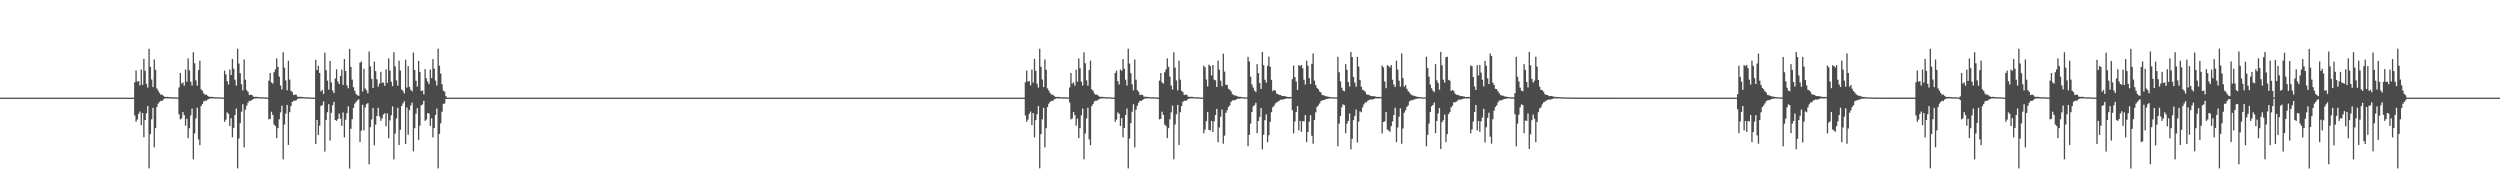 <?xml version="1.0" encoding="UTF-8"?>
<svg xmlns="http://www.w3.org/2000/svg" width="1920" height="150">
  <path d="M0 75.000h1v1.000H0zM1 75.000h1v1.000H1zM2 75.000h1v1.000H2zM3 75.000h1v1.000H3zM4 75.000h1v1.000H4zM5 75.000h1v1.000H5zM6 75.000h1v1.000H6zM7 75.000h1v1.000H7zM8 75.000h1v1.000H8zM9 75.000h1v1.000H9zM10 75.000h1v1.000H10zM11 75.000h1v1.000H11zM12 75.000h1v1.000H12zM13 75.000h1v1.000H13zM14 75.000h1v1.000H14zM15 75.000h1v1.000H15zM16 75.000h1v1.000H16zM17 75.000h1v1.000H17zM18 75.000h1v1.000H18zM19 75.000h1v1.000H19zM20 75.000h1v1.000H20zM21 75.000h1v1.000H21zM22 75.000h1v1.000H22zM23 75.000h1v1.000H23zM24 75.000h1v1.000H24zM25 75.000h1v1.000H25zM26 75.000h1v1.000H26zM27 75.000h1v1.000H27zM28 75.000h1v1.000H28zM29 75.000h1v1.000H29zM30 75.000h1v1.000H30zM31 75.000h1v1.000H31zM32 75.000h1v1.000H32zM33 75.000h1v1.000H33zM34 75.000h1v1.000H34zM35 75.000h1v1.000H35zM36 75.000h1v1.000H36zM37 75.000h1v1.000H37zM38 75.000h1v1.000H38zM39 75.000h1v1.000H39zM40 75.000h1v1.000H40zM41 75.000h1v1.000H41zM42 75.000h1v1.000H42zM43 75.000h1v1.000H43zM44 75.000h1v1.000H44zM45 75.000h1v1.000H45zM46 75.000h1v1.000H46zM47 75.000h1v1.000H47zM48 75.000h1v1.000H48zM49 75.000h1v1.000H49zM50 75.000h1v1.000H50zM51 75.000h1v1.000H51zM52 75.000h1v1.000H52zM53 75.000h1v1.000H53zM54 75.000h1v1.000H54zM55 75.000h1v1.000H55zM56 75.000h1v1.000H56zM57 75.000h1v1.000H57zM58 75.000h1v1.000H58zM59 75.000h1v1.000H59zM60 75.000h1v1.000H60zM61 75.000h1v1.000H61zM62 75.000h1v1.000H62zM63 75.000h1v1.000H63zM64 75.000h1v1.000H64zM65 75.000h1v1.000H65zM66 75.000h1v1.000H66zM67 75.000h1v1.000H67zM68 75.000h1v1.000H68zM69 75.000h1v1.000H69zM70 75.000h1v1.000H70zM71 75.000h1v1.000H71zM72 75.000h1v1.000H72zM73 75.000h1v1.000H73zM74 75.000h1v1.000H74zM75 75.000h1v1.000H75zM76 75.000h1v1.000H76zM77 75.000h1v1.000H77zM78 75.000h1v1.000H78zM79 75.000h1v1.000H79zM80 75.000h1v1.000H80zM81 75.000h1v1.000H81zM82 75.000h1v1.000H82zM83 75.000h1v1.000H83zM84 75.000h1v1.000H84zM85 75.000h1v1.000H85zM86 75.000h1v1.000H86zM87 75.000h1v1.000H87zM88 75.000h1v1.000H88zM89 75.000h1v1.000H89zM90 75.000h1v1.000H90zM91 75.000h1v1.000H91zM92 75.000h1v1.000H92zM93 75.000h1v1.000H93zM94 75.000h1v1.000H94zM95 75.000h1v1.000H95zM96 75.000h1v1.000H96zM97 75.000h1v1.000H97zM98 75.000h1v1.000H98zM99 75.000h1v1.000H99zM100 75.000h1v1.000H100zM101 75.000h1v1.000H101zM102 75.000h1v1.000H102zM103 63.165h1v25.526H103zM104 54.162h1v39.387H104zM105 62.640h1v29.216H105zM106 62.324h1v25.139H106zM107 65.595h1v20.086H107zM108 53.375h1v42.749H108zM109 65.117h1v21.665H109zM110 45.220h1v60.261H110zM111 54.482h1v37.687H111zM112 64.360h1v22.656H112zM113 67.214h1v14.236H113zM114 37.497h1v91.801H114zM115 51.314h1v51.695H115zM116 61.093h1v30.488H116zM117 66.933h1v15.931H117zM118 45.657h1v67.454H118zM119 53.645h1v44.778H119zM120 67.910h1v14.365H120zM121 69.590h1v10.018H121zM122 71.345h1v6.946H122zM123 72.700h1v4.709H123zM124 72.628h1v5.014H124zM125 73.581h1v2.873H125zM126 74.339h1v1.408H126zM127 74.462h1v1.026H127zM128 74.338h1v1.263H128zM129 74.484h1v1.067H129zM130 74.557h1v1.000H130zM131 74.715h1v1.000H131zM132 74.765h1v1.000H132zM133 74.657h1v1.000H133zM134 74.776h1v1.000H134zM135 74.819h1v1.000H135zM136 74.886h1v1.000H136zM137 67.154h1v20.630H137zM138 56.054h1v35.629H138zM139 64.208h1v26.796H139zM140 63.228h1v22.830H140zM141 65.775h1v22.665H141zM142 53.428h1v43.138H142zM143 62.762h1v28.415H143zM144 44.849h1v61.255H144zM145 54.114h1v44.340H145zM146 62.710h1v25.942H146zM147 65.669h1v17.730H147zM148 40.130h1v82.256H148zM149 48.600h1v53.914H149zM150 61.750h1v29.198H150zM151 65.776h1v17.016H151zM152 53.834h1v53.227H152zM153 46.517h1v65.022H153zM154 68.598h1v12.912H154zM155 69.729h1v10.211H155zM156 71.821h1v6.073H156zM157 72.761h1v4.615H157zM158 72.614h1v4.749H158zM159 73.534h1v2.947H159zM160 74.260h1v1.755H160zM161 74.445h1v1.115H161zM162 74.316h1v1.297H162zM163 74.505h1v1.019H163zM164 74.565h1v1.000H164zM165 74.754h1v1.000H165zM166 74.728h1v1.000H166zM167 74.669h1v1.000H167zM168 74.742h1v1.000H168zM169 74.828h1v1.000H169zM170 74.884h1v1.000H170zM171 74.929h1v1.000H171zM172 54.151h1v39.401H172zM173 57.073h1v34.790H173zM174 62.315h1v24.031H174zM175 64.853h1v22.603H175zM176 53.376h1v43.421H176zM177 57.579h1v33.139H177zM178 45.380h1v60.114H178zM179 52.771h1v45.493H179zM180 61.221h1v27.109H180zM181 65.698h1v17.633H181zM182 37.432h1v91.902H182zM183 48.801h1v57.582H183zM184 56.217h1v38.391H184zM185 64.708h1v21.103H185zM186 69.436h1v10.637H186zM187 45.659h1v67.486H187zM188 61.252h1v22.981H188zM189 69.278h1v11.940H189zM190 70.482h1v8.434H190zM191 73.033h1v4.383H191zM192 72.612h1v5.021H192zM193 72.955h1v3.817H193zM194 74.142h1v2.001H194zM195 74.398h1v1.185H195zM196 74.337h1v1.281H196zM197 74.408h1v1.065H197zM198 74.488h1v1.055H198zM199 74.736h1v1.000H199zM200 74.719h1v1.000H200zM201 74.664h1v1.000H201zM202 74.744h1v1.000H202zM203 74.814h1v1.000H203zM204 74.872h1v1.000H204zM205 74.933h1v1.000H205zM206 61.904h1v29.780H206zM207 56.053h1v35.218H207zM208 63.288h1v22.545H208zM209 64.223h1v24.060H209zM210 55.471h1v40.190H210zM211 53.278h1v43.467H211zM212 44.830h1v61.273H212zM213 51.364h1v47.056H213zM214 58.852h1v32.732H214zM215 65.616h1v20.694H215zM216 68.706h1v12.465H216zM217 40.125h1v82.257H217zM218 51.906h1v43.735H218zM219 61.740h1v25.576H219zM220 69.383h1v11.202H220zM221 46.650h1v64.680H221zM222 61.113h1v25.044H222zM223 69.748h1v11.701H223zM224 70.757h1v7.547H224zM225 73.012h1v4.359H225zM226 72.642h1v4.750H226zM227 72.772h1v4.359H227zM228 74.209h1v1.826H228zM229 74.406h1v1.209H229zM230 74.319h1v1.293H230zM231 74.358h1v1.217H231zM232 74.512h1v1.023H232zM233 74.750h1v1.000H233zM234 74.729h1v1.000H234zM235 74.759h1v1.000H235zM236 74.669h1v1.000H236zM237 74.828h1v1.000H237zM238 74.881h1v1.000H238zM239 74.933h1v1.000H239zM240 74.926h1v1.000H240zM241 74.935h1v1.000H241zM242 45.946h1v64.646H242zM243 53.820h1v38.320H243zM244 50.565h1v53.055H244zM245 56.014h1v40.502H245zM246 70.143h1v11.145H246zM247 69.075h1v11.676H247zM248 72.153h1v5.789H248zM249 40.470h1v75.953H249zM250 53.911h1v38.256H250zM251 61.935h1v24.244H251zM252 68.804h1v11.211H252zM253 46.831h1v61.080H253zM254 63.284h1v23.326H254zM255 69.510h1v11.339H255zM256 71.479h1v6.767H256zM257 60.284h1v31.950H257zM258 53.172h1v39.662H258zM259 62.632h1v28.815H259zM260 64.581h1v22.638H260zM261 58.332h1v32.793H261zM262 53.462h1v43.171H262zM263 65.229h1v21.108H263zM264 45.381h1v60.140H264zM265 54.596h1v37.380H265zM266 65.571h1v21.383H266zM267 67.771h1v13.875H267zM268 37.521h1v91.911H268zM269 51.344h1v47.560H269zM270 61.138h1v30.394H270zM271 66.991h1v15.866H271zM272 69.701h1v9.913H272zM273 72.129h1v6.139H273zM274 73.182h1v3.887H274zM275 73.649h1v2.650H275zM276 48.167h1v60.986H276zM277 47.179h1v53.203H277zM278 70.244h1v10.197H278zM279 52.811h1v47.321H279zM280 68.001h1v14.589H280zM281 69.252h1v10.803H281zM282 71.671h1v7.470H282zM283 39.579h1v86.564H283zM284 51.005h1v46.708H284zM285 60.552h1v31.151H285zM286 67.574h1v15.305H286zM287 47.306h1v64.305H287zM288 54.612h1v41.092H288zM289 60.852h1v28.208H289zM290 66.469h1v16.328H290zM291 64.172h1v25.383H291zM292 55.206h1v37.638H292zM293 63.630h1v27.366H293zM294 63.342h1v24.587H294zM295 65.873h1v21.118H295zM296 53.184h1v43.770H296zM297 63.646h1v23.427H297zM298 44.774h1v61.407H298zM299 54.186h1v38.242H299zM300 62.764h1v25.772H300zM301 66.165h1v15.612H301zM302 40.065h1v82.344H302zM303 51.028h1v51.518H303zM304 61.735h1v29.176H304zM305 65.788h1v16.949H305zM306 46.658h1v64.697H306zM307 54.121h1v45.542H307zM308 68.660h1v12.808H308zM309 69.791h1v9.629H309zM310 71.777h1v5.999H310zM311 45.846h1v64.790H311zM312 67.213h1v15.319H312zM313 50.787h1v52.675H313zM314 66.768h1v17.798H314zM315 68.893h1v12.090H315zM316 70.188h1v8.667H316zM317 40.330h1v75.884H317zM318 53.716h1v44.744H318zM319 61.936h1v25.354H319zM320 66.440h1v16.624H320zM321 46.820h1v60.606H321zM322 55.212h1v41.297H322zM323 69.898h1v11.005H323zM324 69.515h1v10.736H324zM325 72.478h1v4.939H325zM326 53.082h1v39.733H326zM327 60.225h1v31.574H327zM328 62.652h1v24.163H328zM329 64.613h1v22.606H329zM330 53.462h1v43.202H330zM331 60.002h1v30.859H331zM332 45.408h1v60.100H332zM333 52.755h1v45.482H333zM334 61.915h1v26.343H334zM335 65.650h1v17.726H335zM336 37.383h1v91.957H336zM337 50.459h1v52.331H337zM338 56.396h1v38.277H338zM339 64.730h1v21.067H339zM340 69.566h1v10.130H340zM341 70.442h1v9.126H341zM342 73.862h1v2.126H342zM343 74.985h1v1.000H343zM344 74.999h1v1.000H344zM345 75.000h1v1.000H345zM346 75.000h1v1.000H346zM347 75.000h1v1.000H347zM348 75.000h1v1.000H348zM349 75.000h1v1.000H349zM350 75.000h1v1.000H350zM351 75.000h1v1.000H351zM352 75.000h1v1.000H352zM353 75.000h1v1.000H353zM354 75.000h1v1.000H354zM355 75.000h1v1.000H355zM356 75.000h1v1.000H356zM357 75.000h1v1.000H357zM358 75.000h1v1.000H358zM359 75.000h1v1.000H359zM360 75.000h1v1.000H360zM361 75.000h1v1.000H361zM362 75.000h1v1.000H362zM363 75.000h1v1.000H363zM364 75.000h1v1.000H364zM365 75.000h1v1.000H365zM366 75.000h1v1.000H366zM367 75.000h1v1.000H367zM368 75.000h1v1.000H368zM369 75.000h1v1.000H369zM370 75.000h1v1.000H370zM371 75.000h1v1.000H371zM372 75.000h1v1.000H372zM373 75.000h1v1.000H373zM374 75.000h1v1.000H374zM375 75.000h1v1.000H375zM376 75.000h1v1.000H376zM377 75.000h1v1.000H377zM378 75.000h1v1.000H378zM379 75.000h1v1.000H379zM380 75.000h1v1.000H380zM381 75.000h1v1.000H381zM382 75.000h1v1.000H382zM383 75.000h1v1.000H383zM384 75.000h1v1.000H384zM385 75.000h1v1.000H385zM386 75.000h1v1.000H386zM387 75.000h1v1.000H387zM388 75.000h1v1.000H388zM389 75.000h1v1.000H389zM390 75.000h1v1.000H390zM391 75.000h1v1.000H391zM392 75.000h1v1.000H392zM393 75.000h1v1.000H393zM394 75.000h1v1.000H394zM395 75.000h1v1.000H395zM396 75.000h1v1.000H396zM397 75.000h1v1.000H397zM398 75.000h1v1.000H398zM399 75.000h1v1.000H399zM400 75.000h1v1.000H400zM401 75.000h1v1.000H401zM402 75.000h1v1.000H402zM403 75.000h1v1.000H403zM404 75.000h1v1.000H404zM405 75.000h1v1.000H405zM406 75.000h1v1.000H406zM407 75.000h1v1.000H407zM408 75.000h1v1.000H408zM409 75.000h1v1.000H409zM410 75.000h1v1.000H410zM411 75.000h1v1.000H411zM412 75.000h1v1.000H412zM413 75.000h1v1.000H413zM414 75.000h1v1.000H414zM415 75.000h1v1.000H415zM416 75.000h1v1.000H416zM417 75.000h1v1.000H417zM418 75.000h1v1.000H418zM419 75.000h1v1.000H419zM420 75.000h1v1.000H420zM421 75.000h1v1.000H421zM422 75.000h1v1.000H422zM423 75.000h1v1.000H423zM424 75.000h1v1.000H424zM425 75.000h1v1.000H425zM426 75.000h1v1.000H426zM427 75.000h1v1.000H427zM428 75.000h1v1.000H428zM429 75.000h1v1.000H429zM430 75.000h1v1.000H430zM431 75.000h1v1.000H431zM432 75.000h1v1.000H432zM433 75.000h1v1.000H433zM434 75.000h1v1.000H434zM435 75.000h1v1.000H435zM436 75.000h1v1.000H436zM437 75.000h1v1.000H437zM438 75.000h1v1.000H438zM439 75.000h1v1.000H439zM440 75.000h1v1.000H440zM441 75.000h1v1.000H441zM442 75.000h1v1.000H442zM443 75.000h1v1.000H443zM444 75.000h1v1.000H444zM445 75.000h1v1.000H445zM446 75.000h1v1.000H446zM447 75.000h1v1.000H447zM448 75.000h1v1.000H448zM449 75.000h1v1.000H449zM450 75.000h1v1.000H450zM451 75.000h1v1.000H451zM452 75.000h1v1.000H452zM453 75.000h1v1.000H453zM454 75.000h1v1.000H454zM455 75.000h1v1.000H455zM456 75.000h1v1.000H456zM457 75.000h1v1.000H457zM458 75.000h1v1.000H458zM459 75.000h1v1.000H459zM460 75.000h1v1.000H460zM461 75.000h1v1.000H461zM462 75.000h1v1.000H462zM463 75.000h1v1.000H463zM464 75.000h1v1.000H464zM465 75.000h1v1.000H465zM466 75.000h1v1.000H466zM467 75.000h1v1.000H467zM468 75.000h1v1.000H468zM469 75.000h1v1.000H469zM470 75.000h1v1.000H470zM471 75.000h1v1.000H471zM472 75.000h1v1.000H472zM473 75.000h1v1.000H473zM474 75.000h1v1.000H474zM475 75.000h1v1.000H475zM476 75.000h1v1.000H476zM477 75.000h1v1.000H477zM478 75.000h1v1.000H478zM479 75.000h1v1.000H479zM480 75.000h1v1.000H480zM481 75.000h1v1.000H481zM482 75.000h1v1.000H482zM483 75.000h1v1.000H483zM484 75.000h1v1.000H484zM485 75.000h1v1.000H485zM486 75.000h1v1.000H486zM487 75.000h1v1.000H487zM488 75.000h1v1.000H488zM489 75.000h1v1.000H489zM490 75.000h1v1.000H490zM491 75.000h1v1.000H491zM492 75.000h1v1.000H492zM493 75.000h1v1.000H493zM494 75.000h1v1.000H494zM495 75.000h1v1.000H495zM496 75.000h1v1.000H496zM497 75.000h1v1.000H497zM498 75.000h1v1.000H498zM499 75.000h1v1.000H499zM500 75.000h1v1.000H500zM501 75.000h1v1.000H501zM502 75.000h1v1.000H502zM503 75.000h1v1.000H503zM504 75.000h1v1.000H504zM505 75.000h1v1.000H505zM506 75.000h1v1.000H506zM507 75.000h1v1.000H507zM508 75.000h1v1.000H508zM509 75.000h1v1.000H509zM510 75.000h1v1.000H510zM511 75.000h1v1.000H511zM512 75.000h1v1.000H512zM513 75.000h1v1.000H513zM514 75.000h1v1.000H514zM515 75.000h1v1.000H515zM516 75.000h1v1.000H516zM517 75.000h1v1.000H517zM518 75.000h1v1.000H518zM519 75.000h1v1.000H519zM520 75.000h1v1.000H520zM521 75.000h1v1.000H521zM522 75.000h1v1.000H522zM523 75.000h1v1.000H523zM524 75.000h1v1.000H524zM525 75.000h1v1.000H525zM526 75.000h1v1.000H526zM527 75.000h1v1.000H527zM528 75.000h1v1.000H528zM529 75.000h1v1.000H529zM530 75.000h1v1.000H530zM531 75.000h1v1.000H531zM532 75.000h1v1.000H532zM533 75.000h1v1.000H533zM534 75.000h1v1.000H534zM535 75.000h1v1.000H535zM536 75.000h1v1.000H536zM537 75.000h1v1.000H537zM538 75.000h1v1.000H538zM539 75.000h1v1.000H539zM540 75.000h1v1.000H540zM541 75.000h1v1.000H541zM542 75.000h1v1.000H542zM543 75.000h1v1.000H543zM544 75.000h1v1.000H544zM545 75.000h1v1.000H545zM546 75.000h1v1.000H546zM547 75.000h1v1.000H547zM548 75.000h1v1.000H548zM549 75.000h1v1.000H549zM550 75.000h1v1.000H550zM551 75.000h1v1.000H551zM552 75.000h1v1.000H552zM553 75.000h1v1.000H553zM554 75.000h1v1.000H554zM555 75.000h1v1.000H555zM556 75.000h1v1.000H556zM557 75.000h1v1.000H557zM558 75.000h1v1.000H558zM559 75.000h1v1.000H559zM560 75.000h1v1.000H560zM561 75.000h1v1.000H561zM562 75.000h1v1.000H562zM563 75.000h1v1.000H563zM564 75.000h1v1.000H564zM565 75.000h1v1.000H565zM566 75.000h1v1.000H566zM567 75.000h1v1.000H567zM568 75.000h1v1.000H568zM569 75.000h1v1.000H569zM570 75.000h1v1.000H570zM571 75.000h1v1.000H571zM572 75.000h1v1.000H572zM573 75.000h1v1.000H573zM574 75.000h1v1.000H574zM575 75.000h1v1.000H575zM576 75.000h1v1.000H576zM577 75.000h1v1.000H577zM578 75.000h1v1.000H578zM579 75.000h1v1.000H579zM580 75.000h1v1.000H580zM581 75.000h1v1.000H581zM582 75.000h1v1.000H582zM583 75.000h1v1.000H583zM584 75.000h1v1.000H584zM585 75.000h1v1.000H585zM586 75.000h1v1.000H586zM587 75.000h1v1.000H587zM588 75.000h1v1.000H588zM589 75.000h1v1.000H589zM590 75.000h1v1.000H590zM591 75.000h1v1.000H591zM592 75.000h1v1.000H592zM593 75.000h1v1.000H593zM594 75.000h1v1.000H594zM595 75.000h1v1.000H595zM596 75.000h1v1.000H596zM597 75.000h1v1.000H597zM598 75.000h1v1.000H598zM599 75.000h1v1.000H599zM600 75.000h1v1.000H600zM601 75.000h1v1.000H601zM602 75.000h1v1.000H602zM603 75.000h1v1.000H603zM604 75.000h1v1.000H604zM605 75.000h1v1.000H605zM606 75.000h1v1.000H606zM607 75.000h1v1.000H607zM608 75.000h1v1.000H608zM609 75.000h1v1.000H609zM610 75.000h1v1.000H610zM611 75.000h1v1.000H611zM612 75.000h1v1.000H612zM613 75.000h1v1.000H613zM614 75.000h1v1.000H614zM615 75.000h1v1.000H615zM616 75.000h1v1.000H616zM617 75.000h1v1.000H617zM618 75.000h1v1.000H618zM619 75.000h1v1.000H619zM620 75.000h1v1.000H620zM621 75.000h1v1.000H621zM622 75.000h1v1.000H622zM623 75.000h1v1.000H623zM624 75.000h1v1.000H624zM625 75.000h1v1.000H625zM626 75.000h1v1.000H626zM627 75.000h1v1.000H627zM628 75.000h1v1.000H628zM629 75.000h1v1.000H629zM630 75.000h1v1.000H630zM631 75.000h1v1.000H631zM632 75.000h1v1.000H632zM633 75.000h1v1.000H633zM634 75.000h1v1.000H634zM635 75.000h1v1.000H635zM636 75.000h1v1.000H636zM637 75.000h1v1.000H637zM638 75.000h1v1.000H638zM639 75.000h1v1.000H639zM640 75.000h1v1.000H640zM641 75.000h1v1.000H641zM642 75.000h1v1.000H642zM643 75.000h1v1.000H643zM644 75.000h1v1.000H644zM645 75.000h1v1.000H645zM646 75.000h1v1.000H646zM647 75.000h1v1.000H647zM648 75.000h1v1.000H648zM649 75.000h1v1.000H649zM650 75.000h1v1.000H650zM651 75.000h1v1.000H651zM652 75.000h1v1.000H652zM653 75.000h1v1.000H653zM654 75.000h1v1.000H654zM655 75.000h1v1.000H655zM656 75.000h1v1.000H656zM657 75.000h1v1.000H657zM658 75.000h1v1.000H658zM659 75.000h1v1.000H659zM660 75.000h1v1.000H660zM661 75.000h1v1.000H661zM662 75.000h1v1.000H662zM663 75.000h1v1.000H663zM664 75.000h1v1.000H664zM665 75.000h1v1.000H665zM666 75.000h1v1.000H666zM667 75.000h1v1.000H667zM668 75.000h1v1.000H668zM669 75.000h1v1.000H669zM670 75.000h1v1.000H670zM671 75.000h1v1.000H671zM672 75.000h1v1.000H672zM673 75.000h1v1.000H673zM674 75.000h1v1.000H674zM675 75.000h1v1.000H675zM676 75.000h1v1.000H676zM677 75.000h1v1.000H677zM678 75.000h1v1.000H678zM679 75.000h1v1.000H679zM680 75.000h1v1.000H680zM681 75.000h1v1.000H681zM682 75.000h1v1.000H682zM683 75.000h1v1.000H683zM684 75.000h1v1.000H684zM685 75.000h1v1.000H685zM686 75.000h1v1.000H686zM687 75.000h1v1.000H687zM688 75.000h1v1.000H688zM689 75.000h1v1.000H689zM690 75.000h1v1.000H690zM691 75.000h1v1.000H691zM692 75.000h1v1.000H692zM693 75.000h1v1.000H693zM694 75.000h1v1.000H694zM695 75.000h1v1.000H695zM696 75.000h1v1.000H696zM697 75.000h1v1.000H697zM698 75.000h1v1.000H698zM699 75.000h1v1.000H699zM700 75.000h1v1.000H700zM701 75.000h1v1.000H701zM702 75.000h1v1.000H702zM703 75.000h1v1.000H703zM704 75.000h1v1.000H704zM705 75.000h1v1.000H705zM706 75.000h1v1.000H706zM707 75.000h1v1.000H707zM708 75.000h1v1.000H708zM709 75.000h1v1.000H709zM710 75.000h1v1.000H710zM711 75.000h1v1.000H711zM712 75.000h1v1.000H712zM713 75.000h1v1.000H713zM714 75.000h1v1.000H714zM715 75.000h1v1.000H715zM716 75.000h1v1.000H716zM717 75.000h1v1.000H717zM718 75.000h1v1.000H718zM719 75.000h1v1.000H719zM720 75.000h1v1.000H720zM721 75.000h1v1.000H721zM722 75.000h1v1.000H722zM723 75.000h1v1.000H723zM724 75.000h1v1.000H724zM725 75.000h1v1.000H725zM726 75.000h1v1.000H726zM727 75.000h1v1.000H727zM728 75.000h1v1.000H728zM729 75.000h1v1.000H729zM730 75.000h1v1.000H730zM731 75.000h1v1.000H731zM732 75.000h1v1.000H732zM733 75.000h1v1.000H733zM734 75.000h1v1.000H734zM735 75.000h1v1.000H735zM736 75.000h1v1.000H736zM737 75.000h1v1.000H737zM738 75.000h1v1.000H738zM739 75.000h1v1.000H739zM740 75.000h1v1.000H740zM741 75.000h1v1.000H741zM742 75.000h1v1.000H742zM743 75.000h1v1.000H743zM744 75.000h1v1.000H744zM745 75.000h1v1.000H745zM746 75.000h1v1.000H746zM747 75.000h1v1.000H747zM748 75.000h1v1.000H748zM749 75.000h1v1.000H749zM750 75.000h1v1.000H750zM751 75.000h1v1.000H751zM752 75.000h1v1.000H752zM753 75.000h1v1.000H753zM754 75.000h1v1.000H754zM755 75.000h1v1.000H755zM756 75.000h1v1.000H756zM757 75.000h1v1.000H757zM758 75.000h1v1.000H758zM759 75.000h1v1.000H759zM760 75.000h1v1.000H760zM761 75.000h1v1.000H761zM762 75.000h1v1.000H762zM763 75.000h1v1.000H763zM764 75.000h1v1.000H764zM765 75.000h1v1.000H765zM766 75.000h1v1.000H766zM767 75.000h1v1.000H767zM768 75.000h1v1.000H768zM769 75.000h1v1.000H769zM770 75.000h1v1.000H770zM771 75.000h1v1.000H771zM772 75.000h1v1.000H772zM773 75.000h1v1.000H773zM774 75.000h1v1.000H774zM775 75.000h1v1.000H775zM776 75.000h1v1.000H776zM777 75.000h1v1.000H777zM778 75.000h1v1.000H778zM779 75.000h1v1.000H779zM780 75.000h1v1.000H780zM781 75.000h1v1.000H781zM782 75.000h1v1.000H782zM783 75.000h1v1.000H783zM784 75.000h1v1.000H784zM785 75.000h1v1.000H785zM786 75.000h1v1.000H786zM787 63.168h1v25.521H787zM788 54.167h1v39.378H788zM789 62.642h1v29.210H789zM790 62.326h1v25.134H790zM791 65.597h1v20.082H791zM792 53.380h1v42.740H792zM793 63.448h1v23.332H793zM794 45.228h1v60.240H794zM795 54.487h1v37.678H795zM796 64.363h1v23.274H796zM797 67.216h1v14.233H797zM798 37.503h1v91.782H798zM799 51.319h1v51.684H799zM800 61.096h1v30.481H800zM801 66.934h1v15.928H801zM802 45.664h1v67.431H802zM803 53.650h1v44.768H803zM804 67.911h1v14.362H804zM805 69.591h1v10.016H805zM806 71.346h1v6.944H806zM807 72.700h1v4.708H807zM808 72.629h1v5.013H808zM809 73.581h1v2.872H809zM810 74.339h1v1.514H810zM811 74.462h1v1.026H811zM812 74.338h1v1.263H812zM813 74.485h1v1.067H813zM814 74.557h1v1.000H814zM815 74.715h1v1.000H815zM816 74.765h1v1.000H816zM817 74.657h1v1.000H817zM818 74.776h1v1.000H818zM819 74.819h1v1.000H819zM820 74.886h1v1.000H820zM821 67.155h1v11.543H821zM822 56.058h1v35.620H822zM823 64.210h1v26.790H823zM824 63.231h1v22.826H824zM825 65.777h1v22.660H825zM826 53.433h1v43.129H826zM827 62.731h1v28.442H827zM828 44.857h1v61.236H828zM829 52.387h1v46.061H829zM830 62.712h1v25.937H830zM831 65.671h1v17.726H831zM832 40.138h1v82.237H832zM833 48.606h1v53.902H833zM834 61.752h1v29.191H834zM835 65.778h1v17.012H835zM836 53.839h1v53.214H836zM837 46.524h1v65.005H837zM838 68.599h1v12.909H838zM839 69.730h1v10.209H839zM840 71.822h1v6.071H840zM841 72.762h1v4.614H841zM842 72.615h1v4.748H842zM843 73.454h1v3.026H843zM844 74.260h1v1.755H844zM845 74.445h1v1.115H845zM846 74.316h1v1.296H846zM847 74.505h1v1.019H847zM848 74.565h1v1.000H848zM849 74.754h1v1.000H849zM850 74.728h1v1.000H850zM851 74.669h1v1.000H851zM852 74.742h1v1.000H852zM853 74.828h1v1.000H853zM854 74.884h1v1.000H854zM855 74.929h1v1.000H855zM856 55.993h1v37.562H856zM857 54.156h1v37.703H857zM858 62.318h1v24.026H858zM859 64.855h1v22.598H859zM860 53.380h1v43.412H860zM861 54.392h1v36.323H861zM862 45.386h1v60.105H862zM863 52.776h1v45.484H863zM864 61.224h1v27.103H864zM865 65.700h1v17.629H865zM866 37.441h1v91.882H866zM867 48.806h1v57.571H867zM868 56.221h1v38.383H868zM869 64.710h1v21.098H869zM870 69.437h1v10.635H870zM871 45.665h1v67.466H871zM872 61.255h1v22.976H872zM873 69.280h1v11.938H873zM874 70.483h1v8.432H874zM875 73.034h1v4.383H875zM876 72.613h1v5.020H876zM877 72.956h1v3.817H877zM878 74.142h1v2.000H878zM879 74.398h1v1.185H879zM880 74.338h1v1.281H880zM881 74.408h1v1.065H881zM882 74.488h1v1.055H882zM883 74.736h1v1.000H883zM884 74.719h1v1.000H884zM885 74.664h1v1.000H885zM886 74.744h1v1.000H886zM887 74.814h1v1.000H887zM888 74.873h1v1.000H888zM889 74.933h1v1.000H889zM890 61.909h1v29.771H890zM891 56.057h1v35.210H891zM892 63.291h1v22.540H892zM893 64.225h1v24.054H893zM894 55.475h1v40.183H894zM895 53.282h1v43.459H895zM896 44.835h1v61.266H896zM897 51.367h1v47.047H897zM898 58.855h1v32.725H898zM899 65.618h1v20.690H899zM900 68.708h1v12.462H900zM901 40.132h1v82.239H901zM902 51.911h1v43.725H902zM903 61.743h1v26.019H903zM904 69.384h1v11.200H904zM905 46.655h1v64.666H905zM906 61.116h1v25.039H906zM907 69.749h1v11.698H907zM908 70.758h1v7.546H908zM909 73.012h1v4.358H909zM910 72.643h1v4.749H910zM911 72.773h1v4.358H911zM912 74.209h1v1.826H912zM913 74.406h1v1.208H913zM914 74.319h1v1.293H914zM915 74.358h1v1.217H915zM916 74.513h1v1.023H916zM917 74.751h1v1.000H917zM918 74.729h1v1.000H918zM919 74.759h1v1.000H919zM920 74.669h1v1.000H920zM921 74.828h1v1.000H921zM922 74.881h1v1.000H922zM923 74.933h1v1.000H923zM924 50.418h1v51.930H924zM925 51.734h1v47.753H925zM926 61.078h1v31.962H926zM927 66.368h1v19.534H927zM928 49.629h1v50.111H928zM929 50.697h1v49.456H929zM930 57.930h1v34.919H930zM931 49.898h1v51.473H931zM932 61.201h1v32.011H932zM933 61.640h1v26.686H933zM934 66.758h1v16.836H934zM935 46.555h1v62.647H935zM936 53.458h1v44.445H936zM937 61.958h1v27.727H937zM938 66.252h1v17.922H938zM939 41.154h1v69.238H939zM940 54.965h1v49.202H940zM941 65.117h1v21.538H941zM942 65.228h1v19.476H942zM943 68.208h1v13.970H943zM944 68.939h1v12.038H944zM945 70.200h1v8.035H945zM946 72.234h1v4.890H946zM947 73.071h1v3.990H947zM948 73.307h1v3.659H948zM949 73.565h1v2.793H949zM950 74.024h1v1.811H950zM951 74.344h1v1.492H951zM952 74.317h1v1.392H952zM953 74.530h1v1.000H953zM954 74.689h1v1.000H954zM955 74.820h1v1.000H955zM956 74.786h1v1.000H956zM957 74.813h1v1.000H957zM958 43.632h1v68.664H958zM959 47.187h1v56.358H959zM960 58.910h1v36.094H960zM961 64.939h1v21.056H961zM962 67.332h1v14.345H962zM963 69.555h1v11.206H963zM964 70.692h1v8.170H964zM965 49.259h1v53.023H965zM966 56.152h1v36.749H966zM967 63.735h1v26.059H967zM968 68.292h1v14.641H968zM969 39.870h1v74.826H969zM970 50.082h1v53.415H970zM971 61.217h1v31.052H971zM972 63.413h1v24.445H972zM973 50.474h1v58.758H973zM974 43.577h1v60.268H974zM975 51.258h1v42.343H975zM976 61.363h1v24.806H976zM977 69.982h1v12.463H977zM978 69.000h1v12.250H978zM979 69.666h1v9.817H979zM980 71.867h1v6.757H980zM981 72.359h1v5.732H981zM982 72.871h1v4.428H982zM983 72.961h1v3.619H983zM984 73.821h1v2.746H984zM985 73.742h1v2.686H985zM986 73.809h1v2.122H986zM987 74.014h1v1.931H987zM988 74.341h1v1.199H988zM989 74.519h1v1.151H989zM990 74.399h1v1.264H990zM991 74.538h1v1.000H991zM992 60.820h1v23.822H992zM993 50.310h1v52.136H993zM994 59.165h1v34.164H994zM995 62.557h1v23.474H995zM996 69.094h1v12.366H996zM997 50.026h1v50.163H997zM998 50.802h1v42.100H998zM999 49.905h1v51.378H999zM1000 52.302h1v40.729H1000zM1001 61.227h1v32.029H1001zM1002 64.902h1v23.481H1002zM1003 46.542h1v62.688H1003zM1004 50.509h1v50.879H1004zM1005 60.022h1v33.445H1005zM1006 64.531h1v23.926H1006zM1007 48.990h1v55.276H1007zM1008 41.085h1v69.311H1008zM1009 61.892h1v30.308H1009zM1010 65.262h1v21.085H1010zM1011 67.474h1v14.645H1011zM1012 68.432h1v12.536H1012zM1013 70.228h1v9.223H1013zM1014 71.004h1v6.684H1014zM1015 73.001h1v4.022H1015zM1016 73.134h1v3.817H1016zM1017 73.578h1v3.003H1017zM1018 73.973h1v2.097H1018zM1019 74.136h1v1.683H1019zM1020 74.325h1v1.427H1020zM1021 74.488h1v1.029H1021zM1022 74.627h1v1.000H1022zM1023 74.720h1v1.000H1023zM1024 74.791h1v1.000H1024zM1025 74.800h1v1.000H1025zM1026 74.803h1v1.000H1026zM1027 43.623h1v68.685H1027zM1028 55.502h1v39.498H1028zM1029 62.501h1v26.568H1029zM1030 67.326h1v15.125H1030zM1031 69.564h1v10.587H1031zM1032 70.110h1v10.654H1032zM1033 49.253h1v53.034H1033zM1034 53.678h1v41.246H1034zM1035 62.960h1v29.938H1035zM1036 66.438h1v20.742H1036zM1037 39.880h1v74.832H1037zM1038 43.849h1v62.742H1038zM1039 59.029h1v33.239H1039zM1040 63.359h1v25.612H1040zM1041 66.632h1v17.481H1041zM1042 43.650h1v65.816H1042zM1043 51.156h1v42.219H1043zM1044 61.385h1v24.178H1044zM1045 66.592h1v19.643H1045zM1046 68.945h1v13.604H1046zM1047 69.414h1v10.752H1047zM1048 70.420h1v8.211H1048zM1049 72.343h1v6.245H1049zM1050 72.795h1v4.501H1050zM1051 72.865h1v3.931H1051zM1052 73.575h1v2.706H1052zM1053 73.858h1v2.717H1053zM1054 73.742h1v2.447H1054zM1055 74.023h1v1.915H1055zM1056 74.092h1v1.445H1056zM1057 74.505h1v1.040H1057zM1058 74.419h1v1.253H1058zM1059 74.403h1v1.052H1059zM1060 74.568h1v1.000H1060zM1061 50.309h1v52.138H1061zM1062 51.736h1v41.948H1062zM1063 62.553h1v30.686H1063zM1064 67.725h1v18.298H1064zM1065 50.023h1v49.454H1065zM1066 50.803h1v49.386H1066zM1067 51.828h1v49.457H1067zM1068 49.908h1v46.950H1068zM1069 61.229h1v32.025H1069zM1070 64.902h1v23.477H1070zM1071 66.794h1v15.981H1071zM1072 46.561h1v62.669H1072zM1073 53.462h1v44.438H1073zM1074 61.960h1v27.625H1074zM1075 66.517h1v16.698H1075zM1076 41.086h1v69.313H1076zM1077 60.001h1v38.673H1077zM1078 66.577h1v19.990H1078zM1079 65.260h1v19.457H1079zM1080 68.163h1v13.954H1080zM1081 70.006h1v10.904H1081zM1082 71.005h1v6.867H1082zM1083 72.406h1v4.712H1083zM1084 73.133h1v3.890H1084zM1085 73.512h1v3.067H1085zM1086 73.647h1v2.685H1086zM1087 74.127h1v1.716H1087zM1088 74.325h1v1.494H1088zM1089 74.429h1v1.172H1089zM1090 74.549h1v1.000H1090zM1091 74.685h1v1.000H1091zM1092 74.823h1v1.000H1092zM1093 74.789h1v1.000H1093zM1094 74.800h1v1.000H1094zM1095 43.628h1v68.691H1095zM1096 52.302h1v51.253H1096zM1097 58.907h1v36.093H1097zM1098 64.943h1v21.056H1098zM1099 67.732h1v13.939H1099zM1100 69.564h1v11.199H1100zM1101 70.698h1v8.033H1101zM1102 49.274h1v53.013H1102zM1103 61.656h1v31.243H1103zM1104 63.739h1v23.442H1104zM1105 68.867h1v14.068H1105zM1106 39.846h1v74.609H1106zM1107 50.103h1v43.690H1107zM1108 61.188h1v31.128H1108zM1109 63.424h1v24.553H1109zM1110 43.899h1v65.333H1110zM1111 43.584h1v59.425H1111zM1112 61.361h1v26.314H1112zM1113 61.954h1v24.229H1113zM1114 69.818h1v12.652H1114zM1115 68.995h1v12.269H1115zM1116 69.767h1v8.823H1116zM1117 71.849h1v6.766H1117zM1118 72.704h1v5.383H1118zM1119 72.877h1v4.410H1119zM1120 73.194h1v3.142H1120zM1121 73.819h1v2.752H1121zM1122 73.738h1v2.654H1122zM1123 73.970h1v1.970H1123zM1124 74.023h1v1.712H1124zM1125 74.500h1v1.037H1125zM1126 74.519h1v1.152H1126zM1127 74.400h1v1.151H1127zM1128 74.554h1v1.000H1128zM1129 50.315h1v52.139H1129zM1130 50.837h1v48.624H1130zM1131 59.148h1v34.176H1131zM1132 66.426h1v19.598H1132zM1133 69.103h1v11.554H1133zM1134 50.092h1v50.101H1134zM1135 57.969h1v34.932H1135zM1136 49.910h1v51.374H1136zM1137 55.737h1v37.517H1137zM1138 61.227h1v29.070H1138zM1139 66.374h1v17.206H1139zM1140 46.735h1v62.726H1140zM1141 50.505h1v47.252H1141zM1142 60.207h1v30.339H1142zM1143 64.488h1v22.095H1143zM1144 41.121h1v63.841H1144zM1145 42.992h1v67.406H1145zM1146 63.442h1v28.101H1146zM1147 65.212h1v19.820H1147zM1148 68.186h1v13.970H1148zM1149 68.459h1v12.510H1149zM1150 70.181h1v8.421H1150zM1151 71.676h1v5.555H1151zM1152 73.069h1v3.986H1152zM1153 73.305h1v3.662H1153zM1154 73.572h1v2.782H1154zM1155 73.972h1v2.065H1155zM1156 74.252h1v1.582H1156zM1157 74.330h1v1.384H1157zM1158 74.490h1v1.000H1158zM1159 74.686h1v1.000H1159zM1160 74.720h1v1.000H1160zM1161 74.789h1v1.000H1161zM1162 74.804h1v1.000H1162zM1163 71.552h1v16.228H1163zM1164 43.620h1v68.710H1164zM1165 58.907h1v36.094H1165zM1166 62.503h1v25.578H1166zM1167 67.327h1v15.123H1167zM1168 69.568h1v10.585H1168zM1169 70.109h1v10.654H1169zM1170 49.272h1v53.015H1170zM1171 53.678h1v38.885H1171zM1172 62.960h1v29.940H1172zM1173 67.120h1v20.063H1173zM1174 39.848h1v74.655H1174zM1175 50.103h1v53.086H1175zM1176 60.557h1v31.759H1176zM1177 63.369h1v24.608H1177zM1178 61.902h1v29.304H1178zM1179 43.583h1v65.654H1179zM1180 51.203h1v42.387H1180zM1181 61.361h1v24.822H1181zM1182 66.601h1v16.671H1182zM1183 68.995h1v13.477H1183zM1184 69.315h1v10.798H1184zM1185 70.390h1v8.225H1185zM1186 72.360h1v5.727H1186zM1187 72.869h1v4.429H1187zM1188 72.960h1v3.826H1188zM1189 73.820h1v2.461H1189zM1190 73.854h1v2.717H1190zM1191 73.738h1v2.409H1191zM1192 74.023h1v1.918H1192zM1193 74.190h1v1.347H1193zM1194 74.519h1v1.016H1194zM1195 74.400h1v1.270H1195zM1196 74.530h1v1.000H1196zM1197 74.561h1v1.000H1197zM1198 74.740h1v1.000H1198zM1199 74.703h1v1.000H1199zM1200 74.667h1v1.000H1200zM1201 74.778h1v1.000H1201zM1202 74.784h1v1.000H1202zM1203 74.847h1v1.000H1203zM1204 74.823h1v1.000H1204zM1205 74.834h1v1.000H1205zM1206 74.882h1v1.000H1206zM1207 74.929h1v1.000H1207zM1208 74.924h1v1.000H1208zM1209 74.916h1v1.000H1209zM1210 74.914h1v1.000H1210zM1211 74.952h1v1.000H1211zM1212 74.965h1v1.000H1212zM1213 74.956h1v1.000H1213zM1214 74.962h1v1.000H1214zM1215 74.964h1v1.000H1215zM1216 74.970h1v1.000H1216zM1217 74.972h1v1.000H1217zM1218 74.976h1v1.000H1218zM1219 74.967h1v1.000H1219zM1220 74.975h1v1.000H1220zM1221 74.985h1v1.000H1221zM1222 74.976h1v1.000H1222zM1223 74.977h1v1.000H1223zM1224 74.979h1v1.000H1224zM1225 74.980h1v1.000H1225zM1226 74.982h1v1.000H1226zM1227 74.983h1v1.000H1227zM1228 74.986h1v1.000H1228zM1229 74.976h1v1.000H1229zM1230 74.982h1v1.000H1230zM1231 74.989h1v1.000H1231zM1232 74.985h1v1.000H1232zM1233 74.984h1v1.000H1233zM1234 74.982h1v1.000H1234zM1235 74.982h1v1.000H1235zM1236 74.986h1v1.000H1236zM1237 74.986h1v1.000H1237zM1238 74.983h1v1.000H1238zM1239 74.987h1v1.000H1239zM1240 74.985h1v1.000H1240zM1241 74.987h1v1.000H1241zM1242 74.985h1v1.000H1242zM1243 74.990h1v1.000H1243zM1244 74.992h1v1.000H1244zM1245 74.990h1v1.000H1245zM1246 74.988h1v1.000H1246zM1247 74.992h1v1.000H1247zM1248 74.991h1v1.000H1248zM1249 74.991h1v1.000H1249zM1250 74.993h1v1.000H1250zM1251 74.993h1v1.000H1251zM1252 74.994h1v1.000H1252zM1253 74.994h1v1.000H1253zM1254 74.993h1v1.000H1254zM1255 74.990h1v1.000H1255zM1256 74.995h1v1.000H1256zM1257 74.999h1v1.000H1257zM1258 74.999h1v1.000H1258zM1259 75.000h1v1.000H1259zM1260 75.000h1v1.000H1260zM1261 75.000h1v1.000H1261zM1262 75.000h1v1.000H1262zM1263 75.000h1v1.000H1263zM1264 75.000h1v1.000H1264zM1265 75.000h1v1.000H1265zM1266 75.000h1v1.000H1266zM1267 75.000h1v1.000H1267zM1268 75.000h1v1.000H1268zM1269 75.000h1v1.000H1269zM1270 75.000h1v1.000H1270zM1271 75.000h1v1.000H1271zM1272 75.000h1v1.000H1272zM1273 75.000h1v1.000H1273zM1274 75.000h1v1.000H1274zM1275 75.000h1v1.000H1275zM1276 75.000h1v1.000H1276zM1277 75.000h1v1.000H1277zM1278 75.000h1v1.000H1278zM1279 75.000h1v1.000H1279zM1280 75.000h1v1.000H1280zM1281 75.000h1v1.000H1281zM1282 75.000h1v1.000H1282zM1283 75.000h1v1.000H1283zM1284 75.000h1v1.000H1284zM1285 75.000h1v1.000H1285zM1286 75.000h1v1.000H1286zM1287 75.000h1v1.000H1287zM1288 75.000h1v1.000H1288zM1289 75.000h1v1.000H1289zM1290 75.000h1v1.000H1290zM1291 75.000h1v1.000H1291zM1292 75.000h1v1.000H1292zM1293 75.000h1v1.000H1293zM1294 75.000h1v1.000H1294zM1295 75.000h1v1.000H1295zM1296 75.000h1v1.000H1296zM1297 75.000h1v1.000H1297zM1298 75.000h1v1.000H1298zM1299 75.000h1v1.000H1299zM1300 75.000h1v1.000H1300zM1301 75.000h1v1.000H1301zM1302 75.000h1v1.000H1302zM1303 75.000h1v1.000H1303zM1304 75.000h1v1.000H1304zM1305 75.000h1v1.000H1305zM1306 75.000h1v1.000H1306zM1307 75.000h1v1.000H1307zM1308 75.000h1v1.000H1308zM1309 75.000h1v1.000H1309zM1310 75.000h1v1.000H1310zM1311 75.000h1v1.000H1311zM1312 75.000h1v1.000H1312zM1313 75.000h1v1.000H1313zM1314 75.000h1v1.000H1314zM1315 75.000h1v1.000H1315zM1316 75.000h1v1.000H1316zM1317 75.000h1v1.000H1317zM1318 75.000h1v1.000H1318zM1319 75.000h1v1.000H1319zM1320 75.000h1v1.000H1320zM1321 75.000h1v1.000H1321zM1322 75.000h1v1.000H1322zM1323 75.000h1v1.000H1323zM1324 75.000h1v1.000H1324zM1325 75.000h1v1.000H1325zM1326 75.000h1v1.000H1326zM1327 75.000h1v1.000H1327zM1328 75.000h1v1.000H1328zM1329 75.000h1v1.000H1329zM1330 75.000h1v1.000H1330zM1331 75.000h1v1.000H1331zM1332 75.000h1v1.000H1332zM1333 75.000h1v1.000H1333zM1334 72.341h1v11.551H1334zM1335 50.420h1v51.889H1335zM1336 59.088h1v34.223H1336zM1337 62.731h1v23.216H1337zM1338 68.954h1v12.435H1338zM1339 49.970h1v50.246H1339zM1340 50.816h1v42.119H1340zM1341 49.911h1v51.421H1341zM1342 52.386h1v40.647H1342zM1343 61.207h1v32.026H1343zM1344 64.897h1v23.465H1344zM1345 46.553h1v62.662H1345zM1346 50.546h1v50.855H1346zM1347 59.994h1v33.499H1347zM1348 64.522h1v23.936H1348zM1349 48.777h1v55.151H1349zM1350 41.152h1v69.241H1350zM1351 61.967h1v30.249H1351zM1352 65.228h1v21.019H1352zM1353 67.469h1v14.713H1353zM1354 68.485h1v12.490H1354zM1355 70.169h1v9.287H1355zM1356 70.995h1v6.694H1356zM1357 72.982h1v4.084H1357zM1358 73.137h1v3.836H1358zM1359 73.560h1v3.015H1359zM1360 73.978h1v2.081H1360zM1361 74.135h1v1.702H1361zM1362 74.316h1v1.444H1362zM1363 74.489h1v1.029H1363zM1364 74.620h1v1.000H1364zM1365 74.723h1v1.000H1365zM1366 74.786h1v1.000H1366zM1367 74.813h1v1.000H1367zM1368 74.813h1v1.000H1368zM1369 43.710h1v68.654H1369zM1370 55.502h1v39.499H1370zM1371 62.498h1v28.579H1371zM1372 67.333h1v15.126H1372zM1373 69.557h1v10.597H1373zM1374 70.113h1v10.648H1374zM1375 49.246h1v52.999H1375zM1376 53.681h1v41.247H1376zM1377 62.959h1v29.944H1377zM1378 66.440h1v20.733H1378zM1379 39.871h1v74.780H1379zM1380 43.852h1v62.742H1380zM1381 58.024h1v34.243H1381zM1382 63.361h1v25.607H1382zM1383 66.632h1v17.484H1383zM1384 43.651h1v65.814H1384zM1385 51.155h1v42.219H1385zM1386 61.383h1v24.181H1386zM1387 65.604h1v20.633H1387zM1388 68.940h1v13.607H1388zM1389 69.414h1v10.754H1389zM1390 70.420h1v8.210H1390zM1391 72.344h1v6.245H1391zM1392 72.795h1v4.501H1392zM1393 72.864h1v3.932H1393zM1394 73.575h1v2.703H1394zM1395 73.857h1v2.717H1395zM1396 73.742h1v2.446H1396zM1397 74.020h1v1.917H1397zM1398 74.091h1v1.445H1398zM1399 74.504h1v1.040H1399zM1400 74.418h1v1.254H1400zM1401 74.405h1v1.050H1401zM1402 74.566h1v1.000H1402zM1403 50.325h1v52.120H1403zM1404 51.737h1v42.399H1404zM1405 62.553h1v30.685H1405zM1406 67.726h1v18.297H1406zM1407 50.086h1v49.393H1407zM1408 50.802h1v49.389H1408zM1409 51.836h1v49.440H1409zM1410 49.908h1v46.948H1410zM1411 61.229h1v32.025H1411zM1412 64.903h1v23.477H1412zM1413 66.795h1v15.981H1413zM1414 46.554h1v62.677H1414zM1415 53.462h1v44.438H1415zM1416 61.961h1v27.624H1416zM1417 66.515h1v16.700H1417zM1418 41.078h1v69.314H1418zM1419 56.072h1v42.602H1419zM1420 66.576h1v19.991H1420zM1421 65.260h1v19.457H1421zM1422 68.163h1v13.954H1422zM1423 70.006h1v10.904H1423zM1424 71.005h1v6.868H1424zM1425 72.406h1v4.712H1425zM1426 73.133h1v3.890H1426zM1427 73.512h1v3.067H1427zM1428 73.647h1v2.685H1428zM1429 74.127h1v1.716H1429zM1430 74.325h1v1.494H1430zM1431 74.429h1v1.278H1431zM1432 74.549h1v1.000H1432zM1433 74.685h1v1.000H1433zM1434 74.823h1v1.000H1434zM1435 74.789h1v1.000H1435zM1436 74.800h1v1.000H1436zM1437 74.832h1v1.000H1437zM1438 74.902h1v1.000H1438zM1439 74.910h1v1.000H1439zM1440 74.917h1v1.000H1440zM1441 74.925h1v1.000H1441zM1442 74.950h1v1.000H1442zM1443 74.939h1v1.000H1443zM1444 74.950h1v1.000H1444zM1445 74.931h1v1.000H1445zM1446 74.962h1v1.000H1446zM1447 74.965h1v1.000H1447zM1448 74.965h1v1.000H1448zM1449 74.963h1v1.000H1449zM1450 74.965h1v1.000H1450zM1451 74.965h1v1.000H1451zM1452 74.957h1v1.000H1452zM1453 74.966h1v1.000H1453zM1454 74.977h1v1.000H1454zM1455 74.964h1v1.000H1455zM1456 74.963h1v1.000H1456zM1457 74.974h1v1.000H1457zM1458 74.974h1v1.000H1458zM1459 74.980h1v1.000H1459zM1460 74.972h1v1.000H1460zM1461 74.977h1v1.000H1461zM1462 74.972h1v1.000H1462zM1463 74.979h1v1.000H1463zM1464 74.976h1v1.000H1464zM1465 74.979h1v1.000H1465zM1466 74.976h1v1.000H1466zM1467 74.981h1v1.000H1467zM1468 74.973h1v1.000H1468zM1469 74.977h1v1.000H1469zM1470 74.983h1v1.000H1470zM1471 63.152h1v25.536H1471zM1472 54.173h1v39.361H1472zM1473 62.646h1v29.212H1473zM1474 62.325h1v25.145H1474zM1475 65.590h1v20.085H1475zM1476 53.386h1v42.738H1476zM1477 63.449h1v23.332H1477zM1478 45.224h1v60.259H1478zM1479 54.491h1v37.674H1479zM1480 64.365h1v23.273H1480zM1481 67.222h1v14.225H1481zM1482 37.499h1v91.787H1482zM1483 51.266h1v51.732H1483zM1484 61.097h1v30.481H1484zM1485 66.936h1v15.930H1485zM1486 45.658h1v67.431H1486zM1487 53.653h1v46.554H1487zM1488 67.901h1v14.372H1488zM1489 69.590h1v10.010H1489zM1490 71.347h1v6.944H1490zM1491 72.699h1v4.707H1491zM1492 72.628h1v5.016H1492zM1493 73.583h1v2.871H1493zM1494 74.339h1v1.514H1494zM1495 74.495h1v1.000H1495zM1496 74.338h1v1.263H1496zM1497 74.485h1v1.067H1497zM1498 74.557h1v1.000H1498zM1499 74.715h1v1.000H1499zM1500 74.765h1v1.000H1500zM1501 74.657h1v1.000H1501zM1502 74.776h1v1.000H1502zM1503 74.819h1v1.000H1503zM1504 74.886h1v1.000H1504zM1505 73.988h1v2.863H1505zM1506 56.058h1v35.621H1506zM1507 64.210h1v26.790H1507zM1508 63.231h1v22.826H1508zM1509 65.777h1v22.660H1509zM1510 53.433h1v43.129H1510zM1511 62.159h1v29.014H1511zM1512 44.857h1v61.236H1512zM1513 52.387h1v46.061H1513zM1514 62.712h1v25.937H1514zM1515 65.671h1v17.726H1515zM1516 40.138h1v82.237H1516zM1517 48.606h1v53.902H1517zM1518 61.752h1v32.592H1518zM1519 65.778h1v17.012H1519zM1520 53.839h1v53.215H1520zM1521 46.525h1v65.000H1521zM1522 68.599h1v12.909H1522zM1523 69.730h1v10.209H1523zM1524 71.822h1v6.071H1524zM1525 72.762h1v4.614H1525zM1526 72.615h1v4.748H1526zM1527 73.454h1v3.026H1527zM1528 74.260h1v1.755H1528zM1529 74.445h1v1.115H1529zM1530 74.316h1v1.296H1530zM1531 74.505h1v1.019H1531zM1532 74.565h1v1.000H1532zM1533 74.754h1v1.000H1533zM1534 74.728h1v1.000H1534zM1535 74.669h1v1.000H1535zM1536 74.742h1v1.000H1536zM1537 74.828h1v1.000H1537zM1538 74.884h1v1.000H1538zM1539 74.929h1v1.000H1539zM1540 55.993h1v37.561H1540zM1541 54.156h1v37.704H1541zM1542 62.318h1v24.026H1542zM1543 64.855h1v22.598H1543zM1544 53.380h1v43.412H1544zM1545 54.392h1v36.323H1545zM1546 45.387h1v60.102H1546zM1547 52.776h1v45.483H1547zM1548 61.224h1v27.103H1548zM1549 65.700h1v17.629H1549zM1550 37.441h1v91.882H1550zM1551 48.806h1v57.571H1551zM1552 56.221h1v38.609H1552zM1553 64.710h1v21.098H1553zM1554 69.437h1v10.635H1554zM1555 45.665h1v67.476H1555zM1556 61.255h1v25.577H1556zM1557 69.280h1v11.938H1557zM1558 70.483h1v8.432H1558zM1559 73.034h1v4.383H1559zM1560 72.613h1v5.020H1560zM1561 72.956h1v4.000H1561zM1562 74.142h1v2.000H1562zM1563 74.398h1v1.185H1563zM1564 74.338h1v1.281H1564zM1565 74.408h1v1.159H1565zM1566 74.488h1v1.055H1566zM1567 74.736h1v1.000H1567zM1568 74.719h1v1.000H1568zM1569 74.682h1v1.000H1569zM1570 74.664h1v1.000H1570zM1571 74.814h1v1.000H1571zM1572 74.873h1v1.000H1572zM1573 74.933h1v1.000H1573zM1574 61.906h1v29.775H1574zM1575 56.057h1v35.210H1575zM1576 63.290h1v22.541H1576zM1577 64.225h1v24.055H1577zM1578 55.475h1v40.182H1578zM1579 53.282h1v43.458H1579zM1580 44.836h1v61.260H1580zM1581 50.764h1v47.651H1581zM1582 58.855h1v32.725H1582zM1583 65.618h1v20.690H1583zM1584 68.708h1v12.462H1584zM1585 40.131h1v82.240H1585zM1586 51.911h1v43.725H1586zM1587 61.743h1v26.019H1587zM1588 69.384h1v11.200H1588zM1589 46.657h1v64.661H1589zM1590 61.116h1v25.039H1590zM1591 69.749h1v11.698H1591zM1592 70.758h1v7.546H1592zM1593 73.012h1v4.358H1593zM1594 72.643h1v4.749H1594zM1595 72.773h1v4.358H1595zM1596 74.209h1v1.826H1596zM1597 74.406h1v1.208H1597zM1598 74.319h1v1.293H1598zM1599 74.358h1v1.217H1599zM1600 74.513h1v1.023H1600zM1601 74.751h1v1.000H1601zM1602 74.729h1v1.000H1602zM1603 74.759h1v1.000H1603zM1604 74.669h1v1.000H1604zM1605 74.828h1v1.000H1605zM1606 74.881h1v1.000H1606zM1607 74.933h1v1.000H1607zM1608 74.926h1v1.000H1608zM1609 74.935h1v1.000H1609zM1610 45.952h1v64.623H1610zM1611 53.825h1v38.989H1611zM1612 50.571h1v53.044H1612zM1613 51.503h1v45.008H1613zM1614 70.513h1v10.774H1614zM1615 69.076h1v11.674H1615zM1616 72.153h1v6.065H1616zM1617 40.476h1v75.939H1617zM1618 53.915h1v38.247H1618zM1619 61.937h1v24.239H1619zM1620 68.806h1v12.715H1620zM1621 46.837h1v61.076H1621zM1622 63.287h1v23.321H1622zM1623 69.511h1v11.337H1623zM1624 71.479h1v6.765H1624zM1625 60.287h1v31.944H1625zM1626 53.177h1v39.653H1626zM1627 62.635h1v28.809H1627zM1628 64.583h1v22.633H1628zM1629 65.120h1v20.314H1629zM1630 53.467h1v43.161H1630zM1631 65.210h1v21.125H1631zM1632 45.388h1v60.126H1632zM1633 54.601h1v37.372H1633zM1634 64.482h1v22.469H1634zM1635 67.773h1v13.872H1635zM1636 37.529h1v91.892H1636zM1637 51.349h1v47.550H1637zM1638 61.141h1v30.388H1638zM1639 66.993h1v15.863H1639zM1640 69.702h1v9.911H1640zM1641 72.130h1v6.138H1641zM1642 73.182h1v3.886H1642zM1643 73.649h1v2.650H1643zM1644 51.402h1v57.740H1644zM1645 47.187h1v61.404H1645zM1646 70.245h1v10.195H1646zM1647 52.823h1v47.303H1647zM1648 68.003h1v14.586H1648zM1649 69.254h1v10.801H1649zM1650 71.672h1v7.469H1650zM1651 39.579h1v86.563H1651zM1652 51.005h1v46.708H1652zM1653 60.552h1v31.151H1653zM1654 67.574h1v15.305H1654zM1655 47.305h1v64.305H1655zM1656 54.612h1v41.092H1656zM1657 60.852h1v28.208H1657zM1658 66.469h1v16.328H1658zM1659 64.172h1v25.383H1659zM1660 55.206h1v37.638H1660zM1661 63.630h1v27.366H1661zM1662 63.342h1v22.941H1662zM1663 65.873h1v22.055H1663zM1664 53.185h1v43.769H1664zM1665 62.872h1v28.009H1665zM1666 44.775h1v61.401H1666zM1667 54.186h1v44.265H1667zM1668 62.764h1v25.772H1668zM1669 66.165h1v15.696H1669zM1670 40.065h1v82.344H1670zM1671 51.028h1v51.518H1671zM1672 61.735h1v29.176H1672zM1673 65.788h1v17.033H1673zM1674 46.659h1v64.699H1674zM1675 51.730h1v47.932H1675zM1676 68.515h1v12.953H1676zM1677 69.791h1v9.629H1677zM1678 71.777h1v5.999H1678zM1679 45.847h1v64.778H1679zM1680 67.213h1v15.319H1680zM1681 50.788h1v52.675H1681zM1682 66.027h1v18.540H1682zM1683 68.893h1v12.090H1683zM1684 70.188h1v8.677H1684zM1685 40.332h1v75.883H1685zM1686 53.717h1v44.743H1686zM1687 61.936h1v25.354H1687zM1688 66.440h1v16.624H1688zM1689 46.819h1v60.604H1689zM1690 55.211h1v41.298H1690zM1691 69.898h1v11.005H1691zM1692 69.515h1v10.736H1692zM1693 72.478h1v4.939H1693zM1694 53.083h1v39.733H1694zM1695 56.172h1v35.626H1695zM1696 62.652h1v24.163H1696zM1697 64.613h1v22.606H1697zM1698 53.462h1v43.201H1698zM1699 60.002h1v30.859H1699zM1700 45.407h1v60.104H1700zM1701 52.755h1v45.482H1701zM1702 61.915h1v26.343H1702zM1703 65.650h1v17.726H1703zM1704 37.383h1v91.958H1704zM1705 50.239h1v52.552H1705zM1706 56.396h1v38.277H1706zM1707 64.730h1v21.067H1707zM1708 69.566h1v10.130H1708zM1709 70.442h1v9.126H1709zM1710 72.166h1v5.340H1710zM1711 73.401h1v2.898H1711zM1712 73.895h1v2.130H1712zM1713 47.188h1v61.971H1713zM1714 64.222h1v22.475H1714zM1715 52.813h1v47.326H1715zM1716 64.140h1v20.245H1716zM1717 69.244h1v10.812H1717zM1718 70.092h1v9.672H1718zM1719 39.580h1v86.565H1719zM1720 50.584h1v51.082H1720zM1721 60.217h1v33.287H1721zM1722 64.361h1v21.564H1722zM1723 69.407h1v10.401H1723zM1724 47.296h1v64.281H1724zM1725 56.526h1v33.610H1725zM1726 65.814h1v21.621H1726zM1727 69.275h1v12.054H1727zM1728 58.889h1v33.953H1728zM1729 55.207h1v35.791H1729zM1730 63.320h1v22.959H1730zM1731 63.968h1v23.960H1731zM1732 53.183h1v43.768H1732zM1733 54.756h1v37.164H1733zM1734 44.778h1v61.400H1734zM1735 52.278h1v46.172H1735zM1736 60.825h1v28.813H1736zM1737 65.664h1v20.594H1737zM1738 43.948h1v46.471H1738zM1739 39.968h1v82.374H1739zM1740 55.670h1v39.906H1740zM1741 64.175h1v21.451H1741zM1742 69.715h1v10.975H1742zM1743 46.533h1v64.990H1743zM1744 62.114h1v24.218H1744zM1745 69.835h1v11.629H1745zM1746 74.926h1v1.000H1746zM1747 45.992h1v64.540H1747zM1748 62.155h1v25.364H1748zM1749 50.576h1v53.028H1749zM1750 57.905h1v32.107H1750zM1751 69.518h1v11.757H1751zM1752 69.085h1v11.231H1752zM1753 46.505h1v69.869H1753zM1754 40.479h1v61.777H1754zM1755 58.909h1v32.429H1755zM1756 64.599h1v20.325H1756zM1757 69.806h1v9.771H1757zM1758 46.836h1v61.076H1758zM1759 64.644h1v19.003H1759zM1760 69.512h1v11.335H1760zM1761 72.623h1v4.962H1761zM1762 60.289h1v31.938H1762zM1763 53.177h1v39.654H1763zM1764 62.635h1v24.157H1764zM1765 64.583h1v22.633H1765zM1766 58.020h1v36.867H1766zM1767 53.467h1v43.162H1767zM1768 45.387h1v60.123H1768zM1769 50.983h1v47.261H1769zM1770 54.601h1v36.618H1770zM1771 65.655h1v20.603H1771zM1772 69.021h1v12.624H1772zM1773 37.529h1v91.892H1773zM1774 52.026h1v45.506H1774zM1775 61.141h1v28.084H1775zM1776 66.993h1v15.863H1776zM1777 69.702h1v9.911H1777zM1778 72.130h1v6.138H1778zM1779 73.182h1v3.550H1779zM1780 73.876h1v2.352H1780zM1781 47.185h1v61.955H1781zM1782 54.427h1v37.552H1782zM1783 52.823h1v47.301H1783zM1784 56.432h1v35.920H1784zM1785 69.609h1v12.267H1785zM1786 69.254h1v10.801H1786zM1787 72.110h1v6.547H1787zM1788 39.579h1v86.563H1788zM1789 51.005h1v45.529H1789zM1790 60.552h1v28.025H1790zM1791 67.574h1v15.243H1791zM1792 47.306h1v64.304H1792zM1793 55.166h1v40.539H1793zM1794 61.399h1v27.571H1794zM1795 66.469h1v16.328H1795zM1796 62.437h1v30.408H1796zM1797 55.206h1v35.691H1797zM1798 63.342h1v27.654H1798zM1799 63.794h1v24.135H1799zM1800 64.232h1v21.063H1800zM1801 53.184h1v43.769H1801zM1802 65.336h1v20.686H1802zM1803 44.775h1v61.400H1803zM1804 54.186h1v38.080H1804zM1805 64.511h1v22.743H1805zM1806 67.455h1v14.323H1806zM1807 40.065h1v82.344H1807zM1808 51.902h1v45.961H1808zM1809 61.735h1v29.176H1809zM1810 67.442h1v15.295H1810zM1811 46.659h1v64.695H1811zM1812 54.122h1v37.765H1812zM1813 68.660h1v12.808H1813zM1814 69.791h1v9.178H1814zM1815 50.820h1v57.589H1815zM1816 45.847h1v64.770H1816zM1817 68.279h1v13.879H1817zM1818 50.784h1v52.682H1818zM1819 69.732h1v11.480H1819zM1820 68.893h1v12.090H1820zM1821 70.824h1v7.749H1821zM1822 40.331h1v75.882H1822zM1823 53.716h1v40.997H1823zM1824 61.936h1v25.354H1824zM1825 68.766h1v12.985H1825zM1826 46.819h1v60.606H1826zM1827 62.755h1v26.098H1827zM1828 69.515h1v11.388H1828zM1829 71.073h1v7.511H1829zM1830 62.858h1v25.384H1830zM1831 53.082h1v39.733H1831zM1832 62.928h1v28.586H1832zM1833 62.652h1v24.163H1833zM1834 64.613h1v22.606H1834zM1835 53.462h1v43.202H1835zM1836 62.577h1v28.283H1836zM1837 45.408h1v60.099H1837zM1838 54.596h1v43.640H1838zM1839 62.735h1v25.522H1839zM1840 66.135h1v16.641H1840zM1841 37.383h1v91.958H1841zM1842 50.459h1v52.331H1842zM1843 61.086h1v30.488H1843zM1844 65.484h1v17.542H1844zM1845 69.566h1v10.130H1845zM1846 72.062h1v6.283H1846zM1847 73.181h1v3.876H1847zM1848 74.926h1v1.000H1848zM1849 74.997h1v1.000H1849zM1850 74.999h1v1.000H1850zM1851 75.000h1v1.000H1851zM1852 75.000h1v1.000H1852zM1853 75.000h1v1.000H1853zM1854 75.000h1v1.000H1854zM1855 75.000h1v1.000H1855zM1856 75.000h1v1.000H1856zM1857 75.000h1v1.000H1857zM1858 75.000h1v1.000H1858zM1859 75.000h1v1.000H1859zM1860 75.000h1v1.000H1860zM1861 75.000h1v1.000H1861zM1862 75.000h1v1.000H1862zM1863 75.000h1v1.000H1863zM1864 75.000h1v1.000H1864zM1865 75.000h1v1.000H1865zM1866 75.000h1v1.000H1866zM1867 75.000h1v1.000H1867zM1868 75.000h1v1.000H1868zM1869 75.000h1v1.000H1869zM1870 75.000h1v1.000H1870zM1871 75.000h1v1.000H1871zM1872 75.000h1v1.000H1872zM1873 75.000h1v1.000H1873zM1874 75.000h1v1.000H1874zM1875 75.000h1v1.000H1875zM1876 75.000h1v1.000H1876zM1877 75.000h1v1.000H1877zM1878 75.000h1v1.000H1878zM1879 75.000h1v1.000H1879zM1880 75.000h1v1.000H1880zM1881 75.000h1v1.000H1881zM1882 75.000h1v1.000H1882zM1883 75.000h1v1.000H1883zM1884 75.000h1v1.000H1884zM1885 75.000h1v1.000H1885zM1886 75.000h1v1.000H1886zM1887 75.000h1v1.000H1887zM1888 75.000h1v1.000H1888zM1889 75.000h1v1.000H1889zM1890 75.000h1v1.000H1890zM1891 75.000h1v1.000H1891zM1892 75.000h1v1.000H1892zM1893 75.000h1v1.000H1893zM1894 75.000h1v1.000H1894zM1895 75.000h1v1.000H1895zM1896 75.000h1v1.000H1896zM1897 75.000h1v1.000H1897zM1898 75.000h1v1.000H1898zM1899 75.000h1v1.000H1899zM1900 75.000h1v1.000H1900zM1901 75.000h1v1.000H1901zM1902 75.000h1v1.000H1902zM1903 75.000h1v1.000H1903zM1904 75.000h1v1.000H1904zM1905 75.000h1v1.000H1905zM1906 75.000h1v1.000H1906zM1907 75.000h1v1.000H1907zM1908 75.000h1v1.000H1908zM1909 75.000h1v1.000H1909zM1910 75.000h1v1.000H1910zM1911 75.000h1v1.000H1911zM1912 75.000h1v1.000H1912zM1913 75.000h1v1.000H1913zM1914 75.000h1v1.000H1914zM1915 75.000h1v1.000H1915zM1916 75.000h1v1.000H1916zM1917 75.000h1v1.000H1917zM1918 75.000h1v1.000H1918zM1919 75.000h1v1.000H1919z" fill="#4a4a4a"></path>
</svg>
